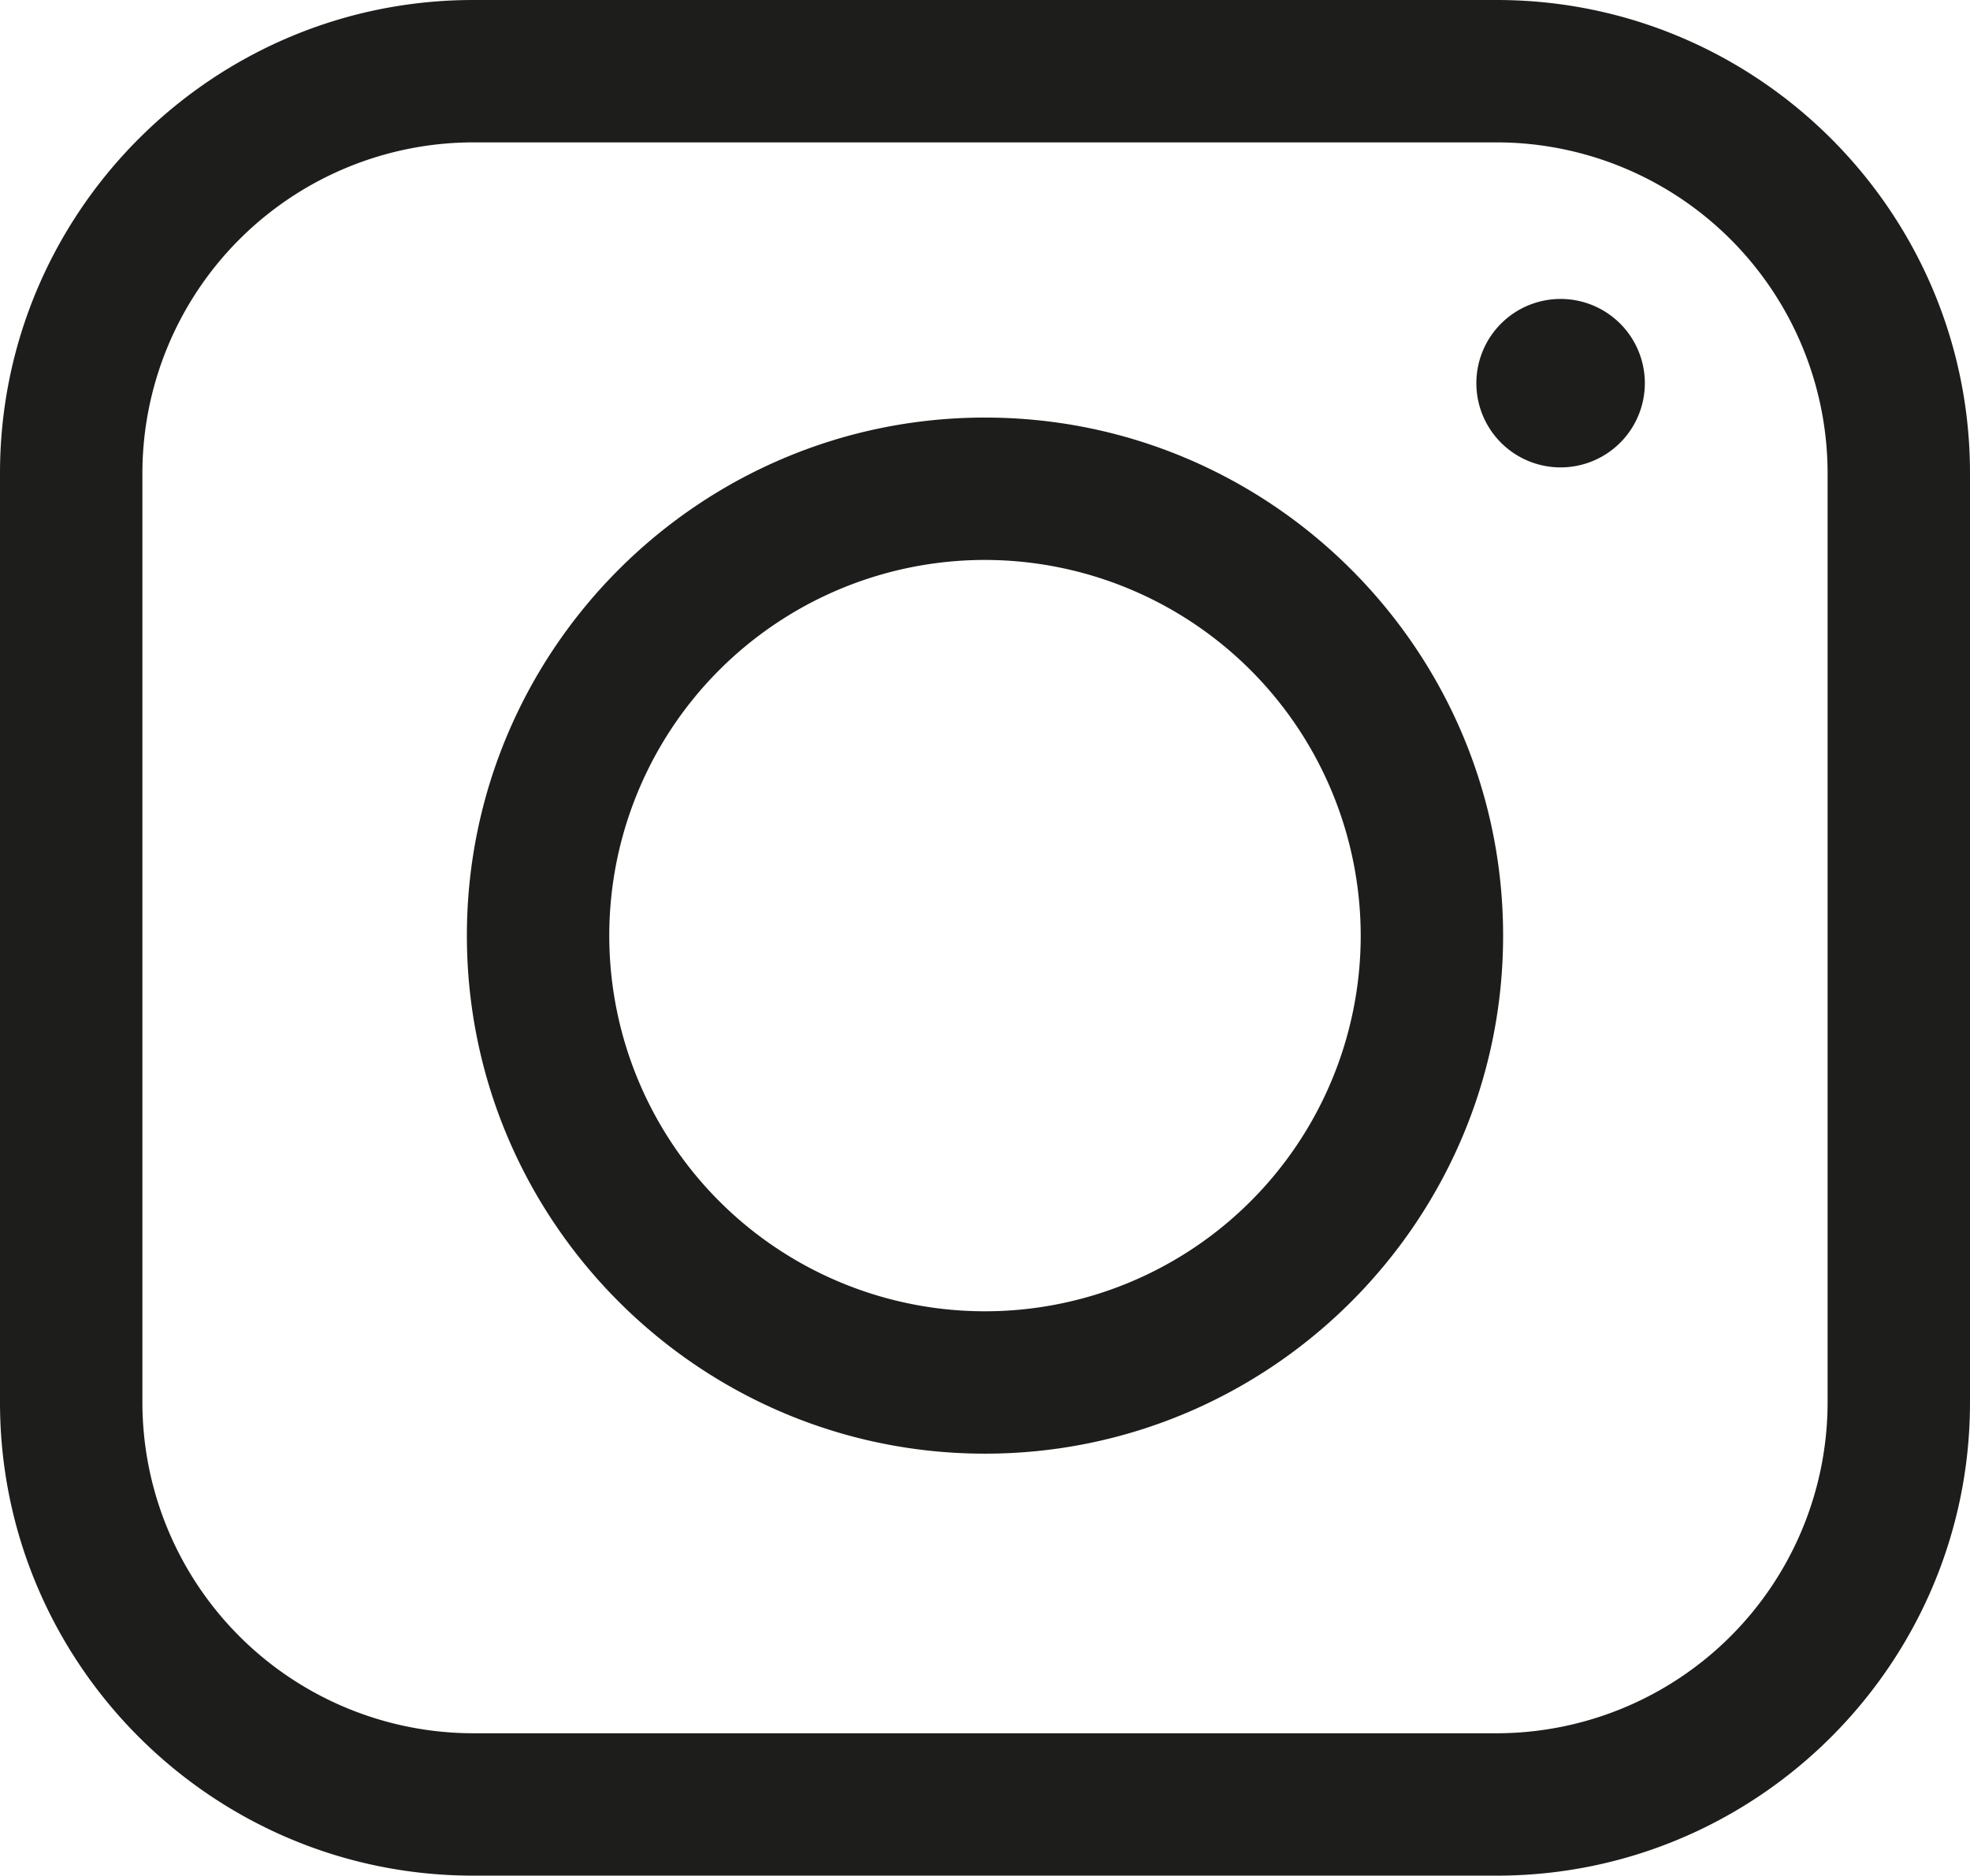 <svg id="グループ_627" data-name="グループ 627" xmlns="http://www.w3.org/2000/svg" xmlns:xlink="http://www.w3.org/1999/xlink" width="614.616" height="585.249" viewBox="0 0 614.616 585.249">
  <defs>
    <clipPath id="clip-path">
      <rect id="長方形_584" data-name="長方形 584" width="614.616" height="585.249" fill="none"/>
    </clipPath>
  </defs>
  <g id="グループ_626" data-name="グループ 626" transform="translate(0 0)" clip-path="url(#clip-path)">
    <path id="パス_1039" data-name="パス 1039" d="M466.972,585.248H147.64C66.23,585.248,0,519.018,0,437.613V147.639C0,66.229,66.23,0,147.64,0H466.972c81.414,0,147.644,66.23,147.644,147.64V437.613c0,81.405-66.23,147.635-147.644,147.635M147.64,44.424A103.334,103.334,0,0,0,44.425,147.639V437.613A103.33,103.33,0,0,0,147.64,540.823H466.972A103.334,103.334,0,0,0,570.19,437.613V147.639A103.337,103.337,0,0,0,466.972,44.424Z" transform="translate(0 0.001)" fill="#1d1d1b"/>
    <path id="パス_1040" data-name="パス 1040" d="M453.307,584.172c-89.132,0-161.645-72.512-161.645-161.649s72.513-161.64,161.645-161.64S614.951,333.4,614.951,422.523,542.438,584.172,453.307,584.172m0-278.863A117.219,117.219,0,1,0,570.525,422.523,117.349,117.349,0,0,0,453.307,305.309" transform="translate(-146 -130.592)" fill="#1d1d1b"/>
    <path id="パス_1041" data-name="パス 1041" d="M974.85,213.055a26.281,26.281,0,1,0-26.281,26.281,26.281,26.281,0,0,0,26.281-26.281" transform="translate(-461.68 -93.495)" fill="#1d1d1b"/>
  </g>
</svg>
